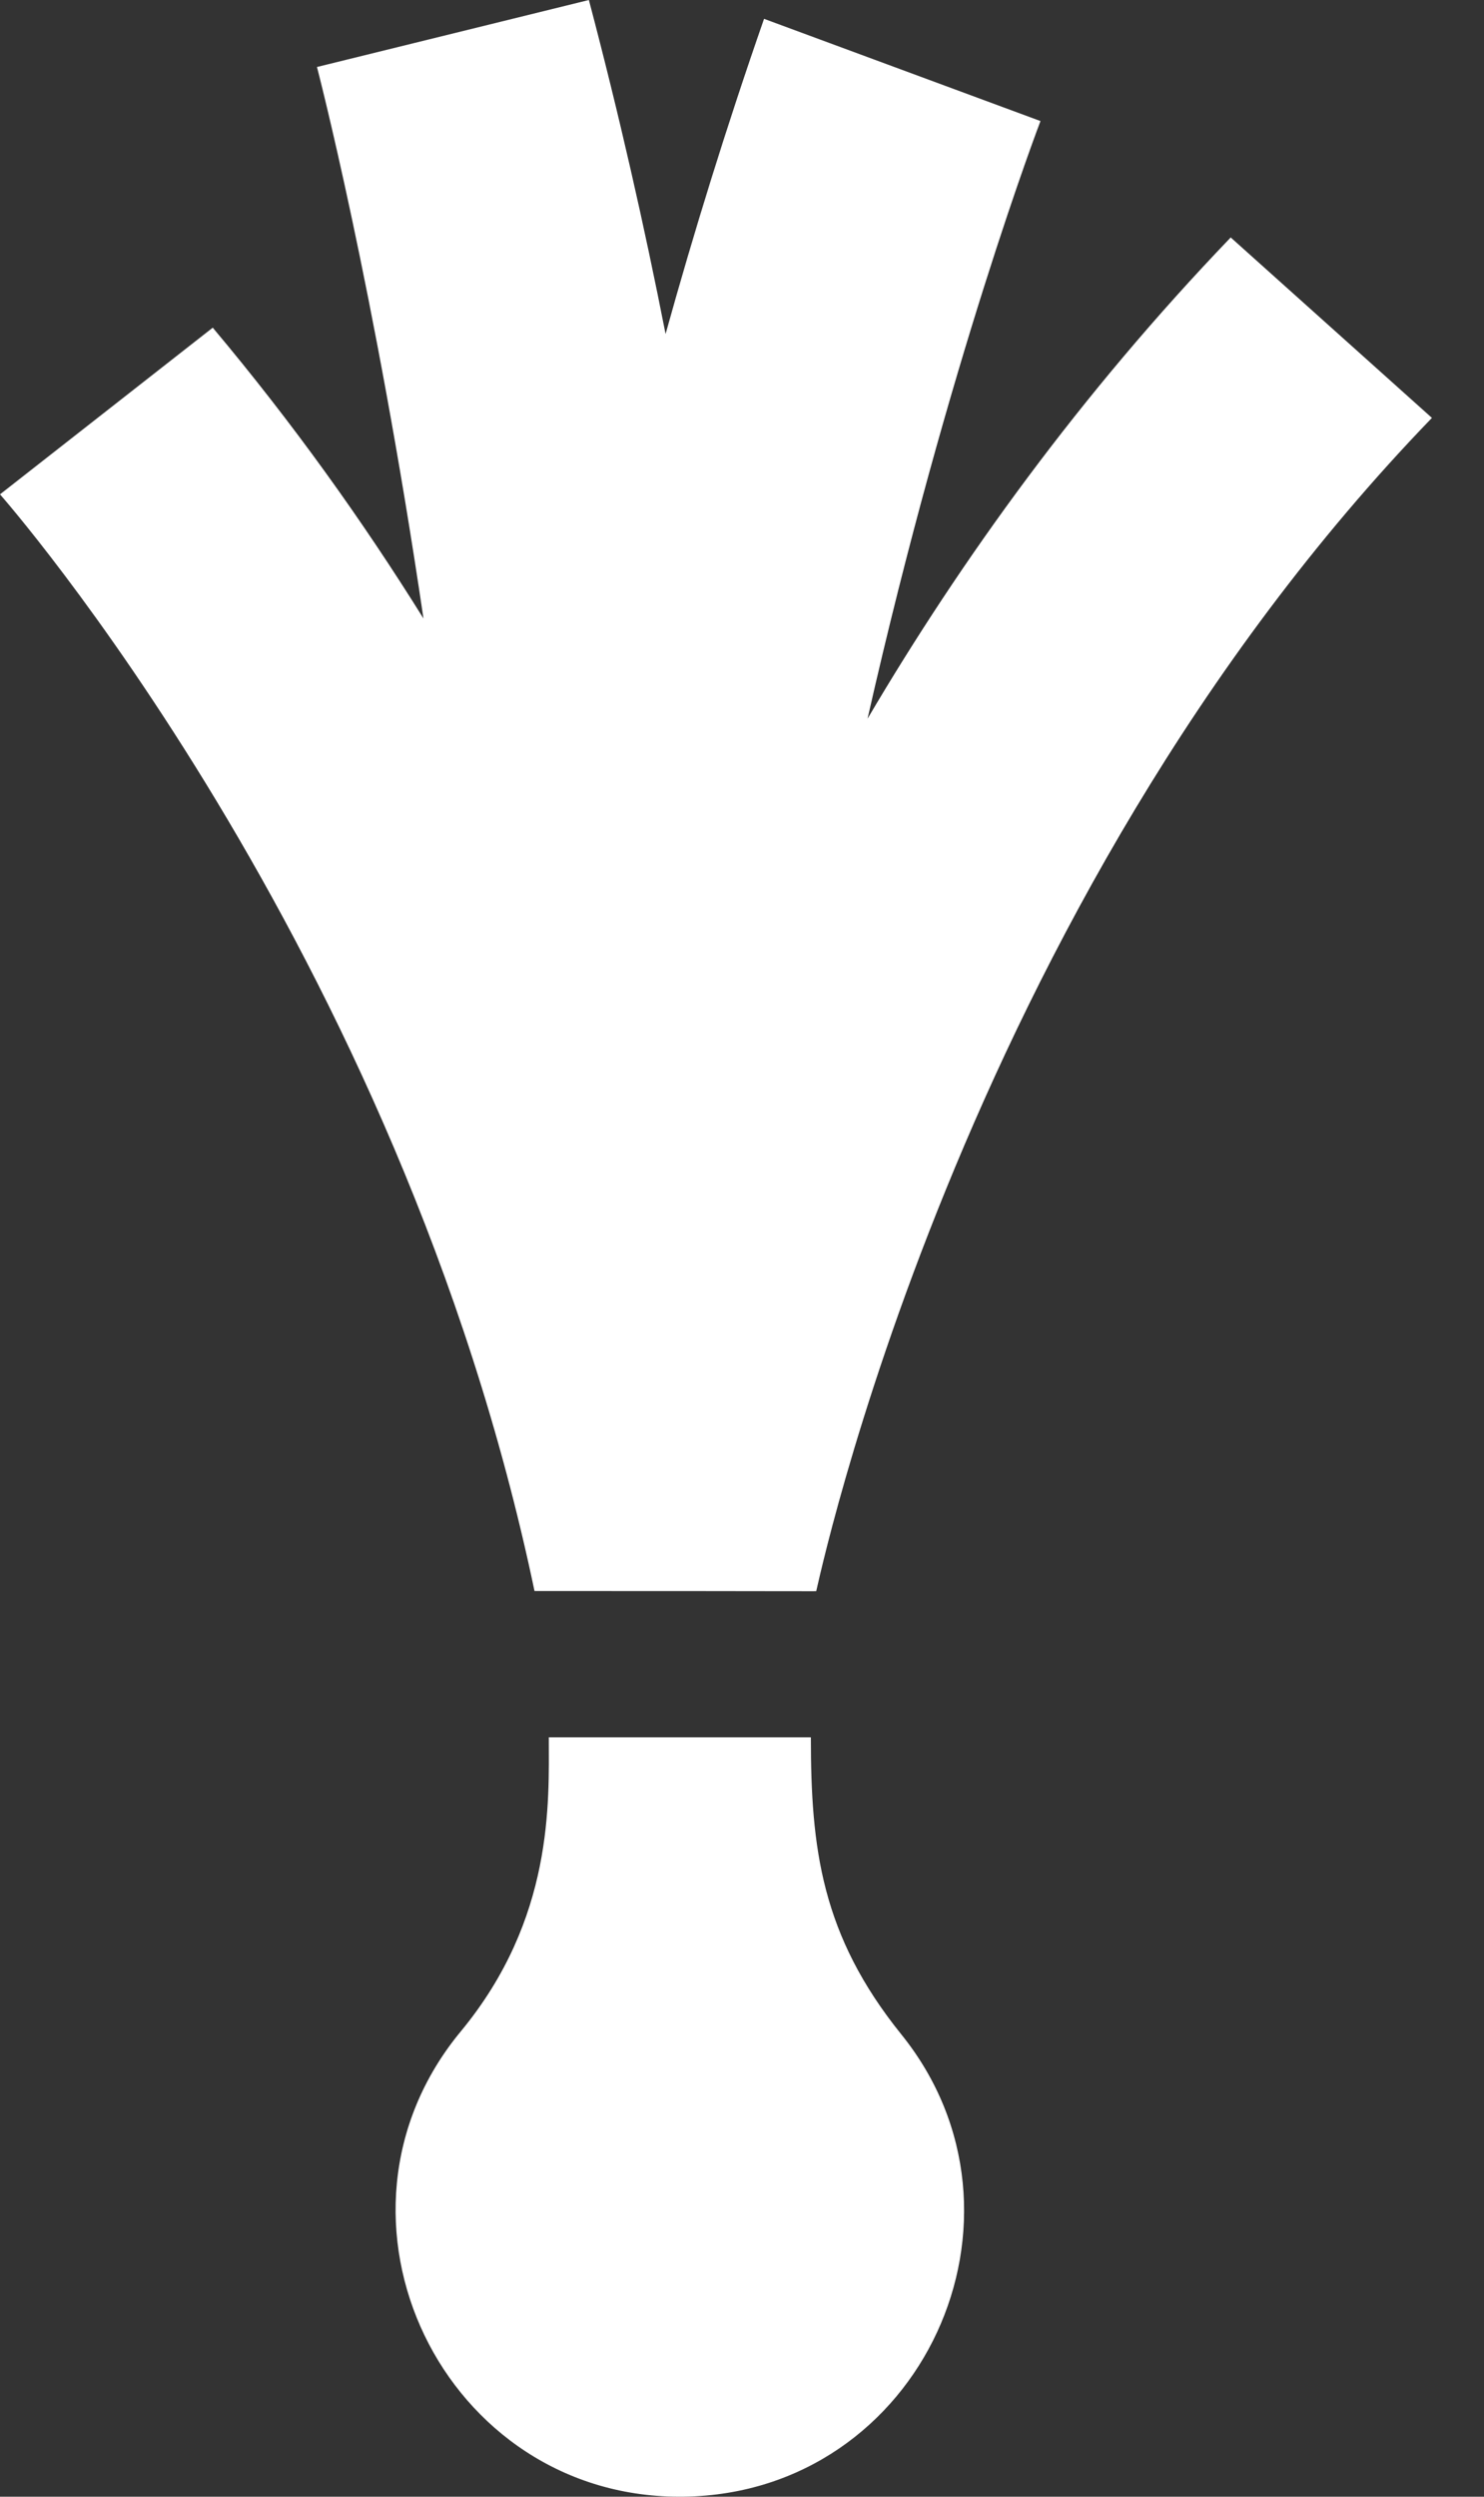 <?xml version="1.0" encoding="UTF-8"?> <svg xmlns="http://www.w3.org/2000/svg" width="22" height="37" viewBox="0 0 22 37" fill="none"><rect x="0" y="0" width="22" height="37" fill="#333333" stroke="none"/><path d="M13.36 30.146C12.175 28.676 12.021 27.388 12.021 25.746H8.136C8.136 26.697 8.215 28.431 6.831 30.104C4.55 32.86 6.57 37.056 10.146 36.999C13.672 36.944 15.537 32.841 13.36 30.146Z" fill="white"></path><path d="M12.101 23.578C12.109 23.578 14.189 13.475 21.228 6.193L18.245 3.519C16.012 5.845 14.249 8.296 12.861 10.651C14.06 5.356 15.425 1.794 15.425 1.794L11.327 0.279C10.764 1.894 10.282 3.456 9.867 4.95C9.557 3.37 9.183 1.716 8.73 0L4.699 0.993C4.699 0.993 5.556 4.272 6.278 9.166C5.38 7.725 4.346 6.275 3.154 4.856L0 7.326C0 7.326 5.924 14.037 7.924 23.578C12.288 23.578 12.101 23.585 12.101 23.578Z" fill="white"></path></svg> 